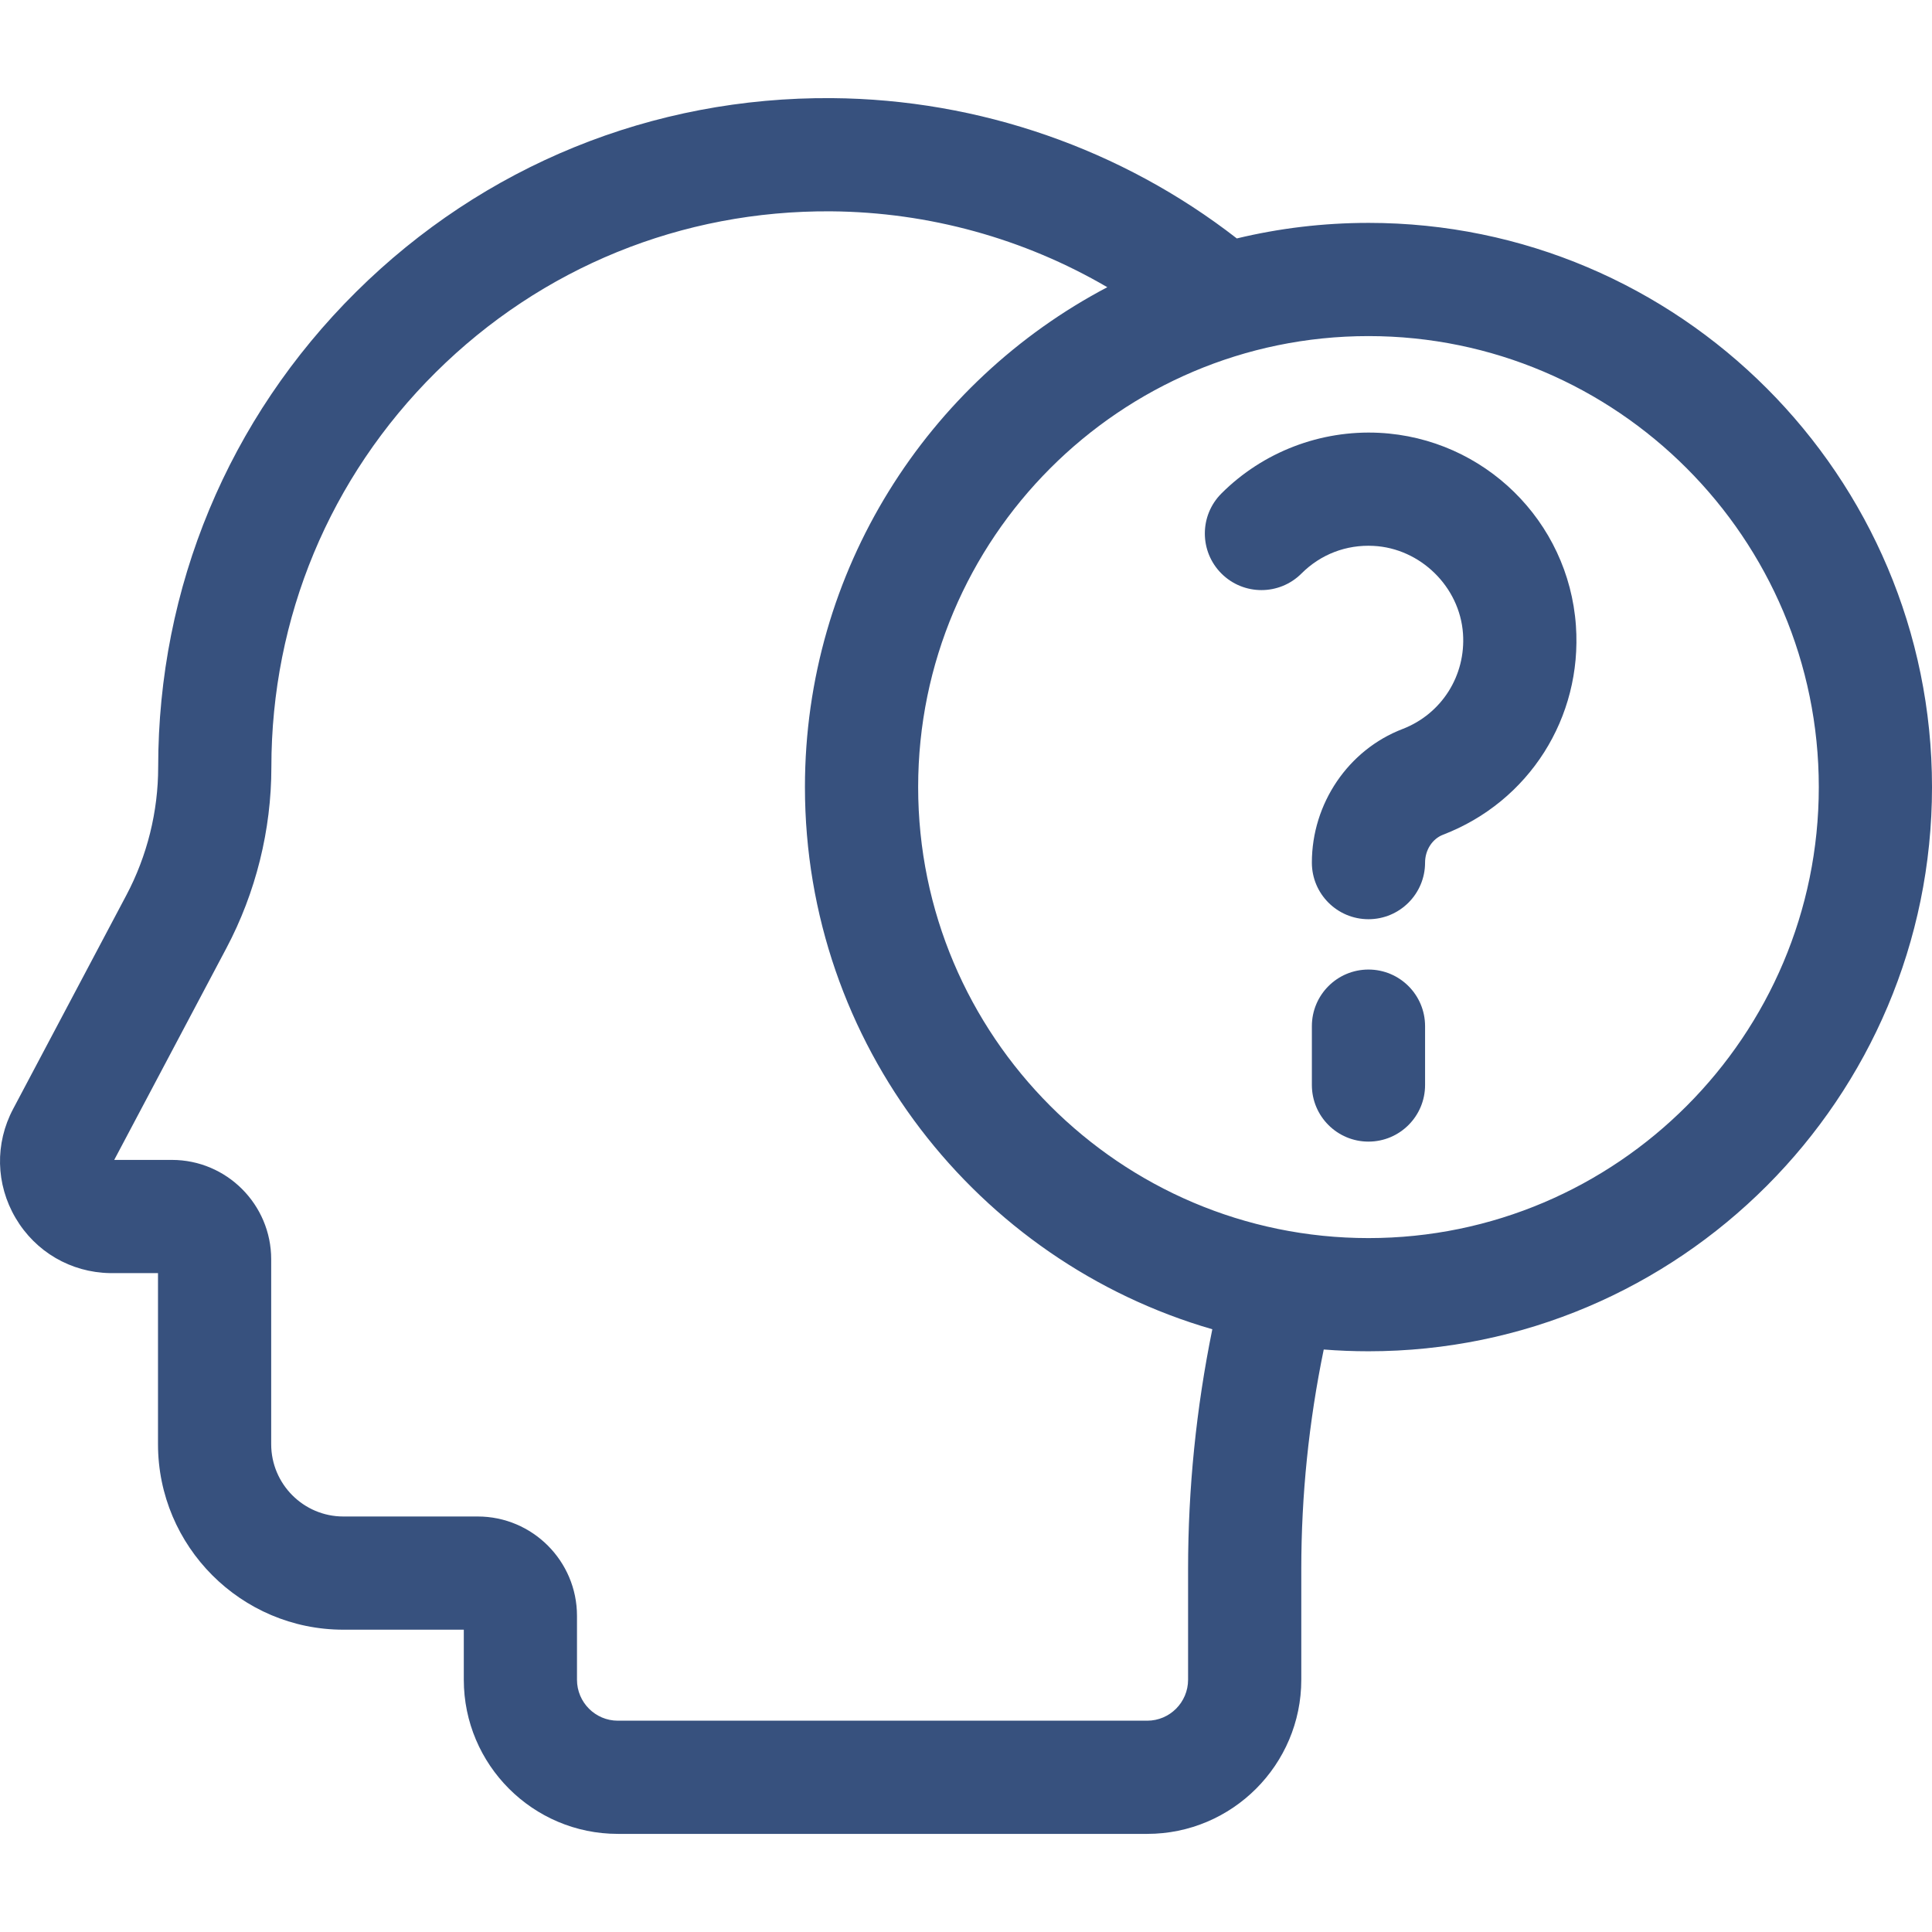 <?xml version="1.0"?>
<svg xmlns="http://www.w3.org/2000/svg" xmlns:xlink="http://www.w3.org/1999/xlink" xmlns:svgjs="http://svgjs.com/svgjs" version="1.1" width="512" height="512" x="0" y="0" viewBox="0 0 512 512" style="enable-background:new 0 0 512 512" xml:space="preserve" class=""><g><path xmlns="http://www.w3.org/2000/svg" d="m362.66 59.067c-12.01 0-23.693 1.427-34.89 4.121-30.525-23.723-68.306-36.872-107.267-37.182-47.559-.365-92.381 17.863-126.15 51.365-33.813 33.545-52.434 78.268-52.434 125.929 0 11.784-2.916 23.519-8.433 33.935l-29.997 56.629c-4.87 9.159-4.629 19.972.645 28.926 5.276 8.958 14.621 14.415 24.998 14.597l12.739.002v45.334c0 27.108 22.034 49.162 49.116 49.162h31.923v13.257c0 22.529 18.313 40.857 40.822 40.857h140.299c22.509 0 40.822-18.328 40.822-40.857v-29.358c0-19.503 1.998-39.006 5.949-58.148 3.913.309 7.867.467 11.858.467 82.347 0 149.34-67.074 149.34-149.519 0-82.443-66.994-149.517-149.34-149.517zm-47.806 356.718v29.358c0 5.986-4.855 10.857-10.823 10.857h-140.299c-5.968 0-10.823-4.871-10.823-10.857v-16.927c0-14.519-11.804-26.331-26.315-26.331h-35.607c-10.541 0-19.117-8.596-19.117-19.162v-49.004c0-14.519-11.804-26.331-26.315-26.331h-15.283l29.722-56.112c7.801-14.726 11.924-31.316 11.924-47.978 0-39.603 15.471-76.761 43.563-104.631 28.049-27.827 65.242-42.95 104.783-42.664 25.892.206 51.149 7.23 73.187 20.11-47.595 25.026-80.132 75.016-80.132 132.471 0 68.077 45.678 125.673 107.96 143.681-4.266 20.914-6.425 42.215-6.425 63.52zm47.806-87.68c-65.804 0-119.34-53.616-119.34-119.519s53.535-119.519 119.34-119.519 119.341 53.616 119.341 119.519-53.536 119.519-119.341 119.519z" fill="#37517e" data-original="#000000" style="" class=""/><path xmlns="http://www.w3.org/2000/svg" d="m365.506 114.705c-15.573-.779-30.816 5.068-41.817 16.071-5.858 5.858-5.858 15.355 0 21.213 5.857 5.858 15.355 5.858 21.212 0 5.088-5.088 11.876-7.697 19.087-7.322 12.432.63 22.852 10.837 23.721 23.239.781 11.144-5.667 21.311-16.046 25.299-14.358 5.518-24.004 19.742-24.004 35.396 0 8.284 6.716 15 15 15s15-6.716 15-15c0-3.326 1.915-6.297 4.767-7.393 22.77-8.75 36.919-31.014 35.209-55.4-1.942-27.727-24.353-49.696-52.129-51.103z" fill="#37517e" data-original="#000000" style="" class=""/><path xmlns="http://www.w3.org/2000/svg" d="m362.66 256.94c-8.284 0-15 6.716-15 15v15.599c0 8.284 6.716 15 15 15s15-6.716 15-15v-15.599c-.001-8.284-6.716-15-15-15z" fill="#37517e" data-original="#000000" style="" class=""/></g></svg>
